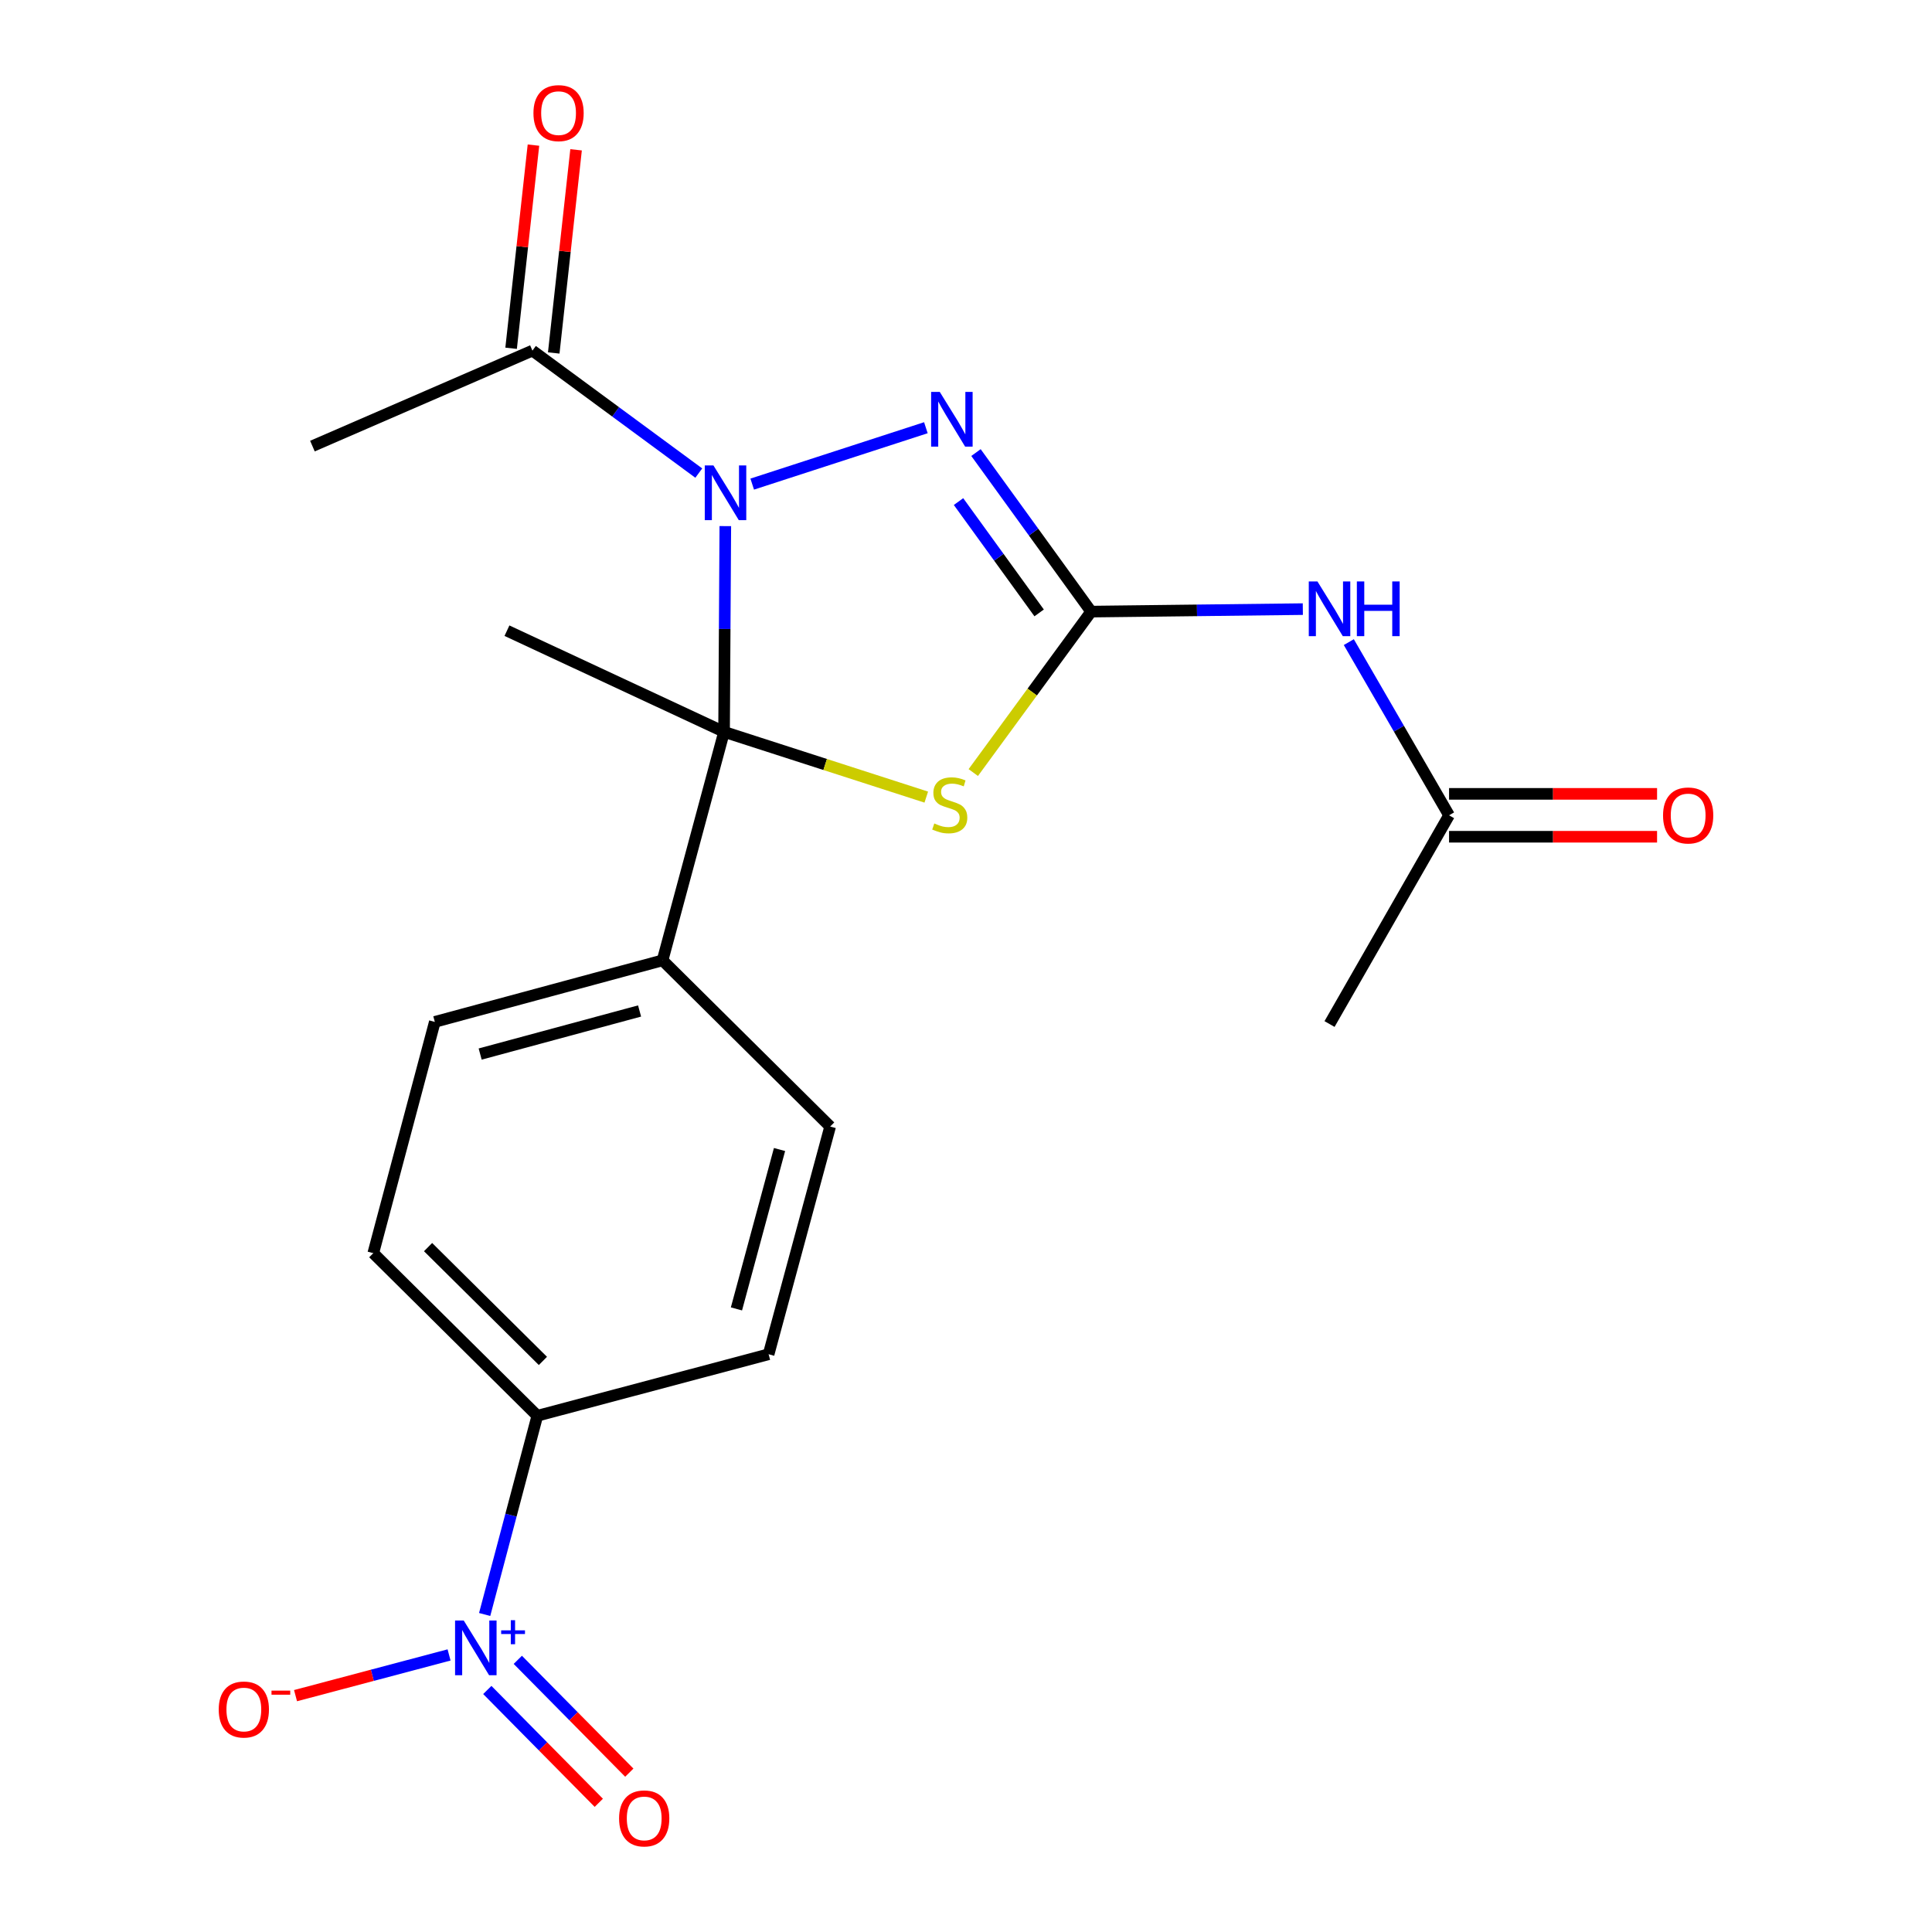 <?xml version='1.0' encoding='iso-8859-1'?>
<svg version='1.1' baseProfile='full'
              xmlns='http://www.w3.org/2000/svg'
                      xmlns:rdkit='http://www.rdkit.org/xml'
                      xmlns:xlink='http://www.w3.org/1999/xlink'
                  xml:space='preserve'
width='1000px' height='1000px' viewBox='0 0 1000 1000'>
<!-- END OF HEADER -->
<rect style='opacity:1.0;fill:#FFFFFF;stroke:none' width='1000' height='1000' x='0' y='0'> </rect>
<path class='bond-0' d='M 375.422,272.313 L 375.099,325.565' style='fill:none;fill-rule:evenodd;stroke:#0000FF;stroke-width:6px;stroke-linecap:butt;stroke-linejoin:miter;stroke-opacity:1' />
<path class='bond-0' d='M 375.099,325.565 L 374.775,378.817' style='fill:none;fill-rule:evenodd;stroke:#000000;stroke-width:6px;stroke-linecap:butt;stroke-linejoin:miter;stroke-opacity:1' />
<path class='bond-3' d='M 389.347,250.572 L 479.231,221.386' style='fill:none;fill-rule:evenodd;stroke:#0000FF;stroke-width:6px;stroke-linecap:butt;stroke-linejoin:miter;stroke-opacity:1' />
<path class='bond-6' d='M 361.684,244.868 L 318.633,213.173' style='fill:none;fill-rule:evenodd;stroke:#0000FF;stroke-width:6px;stroke-linecap:butt;stroke-linejoin:miter;stroke-opacity:1' />
<path class='bond-6' d='M 318.633,213.173 L 275.581,181.478' style='fill:none;fill-rule:evenodd;stroke:#000000;stroke-width:6px;stroke-linecap:butt;stroke-linejoin:miter;stroke-opacity:1' />
<path class='bond-2' d='M 374.775,378.817 L 427.108,395.7' style='fill:none;fill-rule:evenodd;stroke:#000000;stroke-width:6px;stroke-linecap:butt;stroke-linejoin:miter;stroke-opacity:1' />
<path class='bond-2' d='M 427.108,395.7 L 479.441,412.582' style='fill:none;fill-rule:evenodd;stroke:#CCCC00;stroke-width:6px;stroke-linecap:butt;stroke-linejoin:miter;stroke-opacity:1' />
<path class='bond-7' d='M 374.775,378.817 L 342.935,497.075' style='fill:none;fill-rule:evenodd;stroke:#000000;stroke-width:6px;stroke-linecap:butt;stroke-linejoin:miter;stroke-opacity:1' />
<path class='bond-18' d='M 374.775,378.817 L 262.399,326.446' style='fill:none;fill-rule:evenodd;stroke:#000000;stroke-width:6px;stroke-linecap:butt;stroke-linejoin:miter;stroke-opacity:1' />
<path class='bond-1' d='M 564.777,316.568 L 534.972,275.409' style='fill:none;fill-rule:evenodd;stroke:#000000;stroke-width:6px;stroke-linecap:butt;stroke-linejoin:miter;stroke-opacity:1' />
<path class='bond-1' d='M 534.972,275.409 L 505.166,234.25' style='fill:none;fill-rule:evenodd;stroke:#0000FF;stroke-width:6px;stroke-linecap:butt;stroke-linejoin:miter;stroke-opacity:1' />
<path class='bond-1' d='M 537.857,317.239 L 516.994,288.427' style='fill:none;fill-rule:evenodd;stroke:#000000;stroke-width:6px;stroke-linecap:butt;stroke-linejoin:miter;stroke-opacity:1' />
<path class='bond-1' d='M 516.994,288.427 L 496.13,259.616' style='fill:none;fill-rule:evenodd;stroke:#0000FF;stroke-width:6px;stroke-linecap:butt;stroke-linejoin:miter;stroke-opacity:1' />
<path class='bond-5' d='M 564.777,316.568 L 619.558,315.922' style='fill:none;fill-rule:evenodd;stroke:#000000;stroke-width:6px;stroke-linecap:butt;stroke-linejoin:miter;stroke-opacity:1' />
<path class='bond-5' d='M 619.558,315.922 L 674.34,315.276' style='fill:none;fill-rule:evenodd;stroke:#0000FF;stroke-width:6px;stroke-linecap:butt;stroke-linejoin:miter;stroke-opacity:1' />
<path class='bond-21' d='M 564.777,316.568 L 534.272,358.221' style='fill:none;fill-rule:evenodd;stroke:#000000;stroke-width:6px;stroke-linecap:butt;stroke-linejoin:miter;stroke-opacity:1' />
<path class='bond-21' d='M 534.272,358.221 L 503.767,399.875' style='fill:none;fill-rule:evenodd;stroke:#CCCC00;stroke-width:6px;stroke-linecap:butt;stroke-linejoin:miter;stroke-opacity:1' />
<path class='bond-4' d='M 250.859,835.655 L 264.49,784.228' style='fill:none;fill-rule:evenodd;stroke:#0000FF;stroke-width:6px;stroke-linecap:butt;stroke-linejoin:miter;stroke-opacity:1' />
<path class='bond-4' d='M 264.49,784.228 L 278.122,732.801' style='fill:none;fill-rule:evenodd;stroke:#000000;stroke-width:6px;stroke-linecap:butt;stroke-linejoin:miter;stroke-opacity:1' />
<path class='bond-10' d='M 232.436,856.593 L 192.702,867.129' style='fill:none;fill-rule:evenodd;stroke:#0000FF;stroke-width:6px;stroke-linecap:butt;stroke-linejoin:miter;stroke-opacity:1' />
<path class='bond-10' d='M 192.702,867.129 L 152.968,877.666' style='fill:none;fill-rule:evenodd;stroke:#FF0000;stroke-width:6px;stroke-linecap:butt;stroke-linejoin:miter;stroke-opacity:1' />
<path class='bond-11' d='M 252.228,874.728 L 281.083,903.931' style='fill:none;fill-rule:evenodd;stroke:#0000FF;stroke-width:6px;stroke-linecap:butt;stroke-linejoin:miter;stroke-opacity:1' />
<path class='bond-11' d='M 281.083,903.931 L 309.938,933.133' style='fill:none;fill-rule:evenodd;stroke:#FF0000;stroke-width:6px;stroke-linecap:butt;stroke-linejoin:miter;stroke-opacity:1' />
<path class='bond-11' d='M 268.016,859.127 L 296.872,888.329' style='fill:none;fill-rule:evenodd;stroke:#0000FF;stroke-width:6px;stroke-linecap:butt;stroke-linejoin:miter;stroke-opacity:1' />
<path class='bond-11' d='M 296.872,888.329 L 325.727,917.531' style='fill:none;fill-rule:evenodd;stroke:#FF0000;stroke-width:6px;stroke-linecap:butt;stroke-linejoin:miter;stroke-opacity:1' />
<path class='bond-9' d='M 698.147,332.361 L 724.089,377.181' style='fill:none;fill-rule:evenodd;stroke:#0000FF;stroke-width:6px;stroke-linecap:butt;stroke-linejoin:miter;stroke-opacity:1' />
<path class='bond-9' d='M 724.089,377.181 L 750.031,422.001' style='fill:none;fill-rule:evenodd;stroke:#000000;stroke-width:6px;stroke-linecap:butt;stroke-linejoin:miter;stroke-opacity:1' />
<path class='bond-12' d='M 286.613,182.691 L 292.395,130.115' style='fill:none;fill-rule:evenodd;stroke:#000000;stroke-width:6px;stroke-linecap:butt;stroke-linejoin:miter;stroke-opacity:1' />
<path class='bond-12' d='M 292.395,130.115 L 298.177,77.539' style='fill:none;fill-rule:evenodd;stroke:#FF0000;stroke-width:6px;stroke-linecap:butt;stroke-linejoin:miter;stroke-opacity:1' />
<path class='bond-12' d='M 264.55,180.265 L 270.332,127.689' style='fill:none;fill-rule:evenodd;stroke:#000000;stroke-width:6px;stroke-linecap:butt;stroke-linejoin:miter;stroke-opacity:1' />
<path class='bond-12' d='M 270.332,127.689 L 276.114,75.113' style='fill:none;fill-rule:evenodd;stroke:#FF0000;stroke-width:6px;stroke-linecap:butt;stroke-linejoin:miter;stroke-opacity:1' />
<path class='bond-19' d='M 275.581,181.478 L 161.713,230.902' style='fill:none;fill-rule:evenodd;stroke:#000000;stroke-width:6px;stroke-linecap:butt;stroke-linejoin:miter;stroke-opacity:1' />
<path class='bond-14' d='M 342.935,497.075 L 429.686,583.098' style='fill:none;fill-rule:evenodd;stroke:#000000;stroke-width:6px;stroke-linecap:butt;stroke-linejoin:miter;stroke-opacity:1' />
<path class='bond-15' d='M 342.935,497.075 L 225.06,528.927' style='fill:none;fill-rule:evenodd;stroke:#000000;stroke-width:6px;stroke-linecap:butt;stroke-linejoin:miter;stroke-opacity:1' />
<path class='bond-15' d='M 331.044,523.281 L 248.531,545.577' style='fill:none;fill-rule:evenodd;stroke:#000000;stroke-width:6px;stroke-linecap:butt;stroke-linejoin:miter;stroke-opacity:1' />
<path class='bond-8' d='M 278.122,732.801 L 193.208,648.64' style='fill:none;fill-rule:evenodd;stroke:#000000;stroke-width:6px;stroke-linecap:butt;stroke-linejoin:miter;stroke-opacity:1' />
<path class='bond-8' d='M 281.01,704.412 L 221.57,645.499' style='fill:none;fill-rule:evenodd;stroke:#000000;stroke-width:6px;stroke-linecap:butt;stroke-linejoin:miter;stroke-opacity:1' />
<path class='bond-22' d='M 278.122,732.801 L 397.835,700.962' style='fill:none;fill-rule:evenodd;stroke:#000000;stroke-width:6px;stroke-linecap:butt;stroke-linejoin:miter;stroke-opacity:1' />
<path class='bond-13' d='M 750.031,433.1 L 803.863,433.1' style='fill:none;fill-rule:evenodd;stroke:#000000;stroke-width:6px;stroke-linecap:butt;stroke-linejoin:miter;stroke-opacity:1' />
<path class='bond-13' d='M 803.863,433.1 L 857.695,433.1' style='fill:none;fill-rule:evenodd;stroke:#FF0000;stroke-width:6px;stroke-linecap:butt;stroke-linejoin:miter;stroke-opacity:1' />
<path class='bond-13' d='M 750.031,410.903 L 803.863,410.903' style='fill:none;fill-rule:evenodd;stroke:#000000;stroke-width:6px;stroke-linecap:butt;stroke-linejoin:miter;stroke-opacity:1' />
<path class='bond-13' d='M 803.863,410.903 L 857.695,410.903' style='fill:none;fill-rule:evenodd;stroke:#FF0000;stroke-width:6px;stroke-linecap:butt;stroke-linejoin:miter;stroke-opacity:1' />
<path class='bond-20' d='M 750.031,422.001 L 688.164,530.037' style='fill:none;fill-rule:evenodd;stroke:#000000;stroke-width:6px;stroke-linecap:butt;stroke-linejoin:miter;stroke-opacity:1' />
<path class='bond-17' d='M 429.686,583.098 L 397.835,700.962' style='fill:none;fill-rule:evenodd;stroke:#000000;stroke-width:6px;stroke-linecap:butt;stroke-linejoin:miter;stroke-opacity:1' />
<path class='bond-17' d='M 403.481,594.987 L 381.185,677.491' style='fill:none;fill-rule:evenodd;stroke:#000000;stroke-width:6px;stroke-linecap:butt;stroke-linejoin:miter;stroke-opacity:1' />
<path class='bond-16' d='M 225.06,528.927 L 193.208,648.64' style='fill:none;fill-rule:evenodd;stroke:#000000;stroke-width:6px;stroke-linecap:butt;stroke-linejoin:miter;stroke-opacity:1' />
<path  class='atom-0' d='M 369.267 240.899
L 378.547 255.899
Q 379.467 257.379, 380.947 260.059
Q 382.427 262.739, 382.507 262.899
L 382.507 240.899
L 386.267 240.899
L 386.267 269.219
L 382.387 269.219
L 372.427 252.819
Q 371.267 250.899, 370.027 248.699
Q 368.827 246.499, 368.467 245.819
L 368.467 269.219
L 364.787 269.219
L 364.787 240.899
L 369.267 240.899
' fill='#0000FF'/>
<path  class='atom-3' d='M 483.59 426.222
Q 483.91 426.342, 485.23 426.902
Q 486.55 427.462, 487.99 427.822
Q 489.47 428.142, 490.91 428.142
Q 493.59 428.142, 495.15 426.862
Q 496.71 425.542, 496.71 423.262
Q 496.71 421.702, 495.91 420.742
Q 495.15 419.782, 493.95 419.262
Q 492.75 418.742, 490.75 418.142
Q 488.23 417.382, 486.71 416.662
Q 485.23 415.942, 484.15 414.422
Q 483.11 412.902, 483.11 410.342
Q 483.11 406.782, 485.51 404.582
Q 487.95 402.382, 492.75 402.382
Q 496.03 402.382, 499.75 403.942
L 498.83 407.022
Q 495.43 405.622, 492.87 405.622
Q 490.11 405.622, 488.59 406.782
Q 487.07 407.902, 487.11 409.862
Q 487.11 411.382, 487.87 412.302
Q 488.67 413.222, 489.79 413.742
Q 490.95 414.262, 492.87 414.862
Q 495.43 415.662, 496.95 416.462
Q 498.47 417.262, 499.55 418.902
Q 500.67 420.502, 500.67 423.262
Q 500.67 427.182, 498.03 429.302
Q 495.43 431.382, 491.07 431.382
Q 488.55 431.382, 486.63 430.822
Q 484.75 430.302, 482.51 429.382
L 483.59 426.222
' fill='#CCCC00'/>
<path  class='atom-4' d='M 486.427 202.857
L 495.707 217.857
Q 496.627 219.337, 498.107 222.017
Q 499.587 224.697, 499.667 224.857
L 499.667 202.857
L 503.427 202.857
L 503.427 231.177
L 499.547 231.177
L 489.587 214.777
Q 488.427 212.857, 487.187 210.657
Q 485.987 208.457, 485.627 207.777
L 485.627 231.177
L 481.947 231.177
L 481.947 202.857
L 486.427 202.857
' fill='#0000FF'/>
<path  class='atom-5' d='M 240.022 838.761
L 249.302 853.761
Q 250.222 855.241, 251.702 857.921
Q 253.182 860.601, 253.262 860.761
L 253.262 838.761
L 257.022 838.761
L 257.022 867.081
L 253.142 867.081
L 243.182 850.681
Q 242.022 848.761, 240.782 846.561
Q 239.582 844.361, 239.222 843.681
L 239.222 867.081
L 235.542 867.081
L 235.542 838.761
L 240.022 838.761
' fill='#0000FF'/>
<path  class='atom-5' d='M 259.398 843.866
L 264.388 843.866
L 264.388 838.612
L 266.605 838.612
L 266.605 843.866
L 271.727 843.866
L 271.727 845.767
L 266.605 845.767
L 266.605 851.047
L 264.388 851.047
L 264.388 845.767
L 259.398 845.767
L 259.398 843.866
' fill='#0000FF'/>
<path  class='atom-6' d='M 681.904 300.953
L 691.184 315.953
Q 692.104 317.433, 693.584 320.113
Q 695.064 322.793, 695.144 322.953
L 695.144 300.953
L 698.904 300.953
L 698.904 329.273
L 695.024 329.273
L 685.064 312.873
Q 683.904 310.953, 682.664 308.753
Q 681.464 306.553, 681.104 305.873
L 681.104 329.273
L 677.424 329.273
L 677.424 300.953
L 681.904 300.953
' fill='#0000FF'/>
<path  class='atom-6' d='M 702.304 300.953
L 706.144 300.953
L 706.144 312.993
L 720.624 312.993
L 720.624 300.953
L 724.464 300.953
L 724.464 329.273
L 720.624 329.273
L 720.624 316.193
L 706.144 316.193
L 706.144 329.273
L 702.304 329.273
L 702.304 300.953
' fill='#0000FF'/>
<path  class='atom-11' d='M 113.211 884.841
Q 113.211 878.041, 116.571 874.241
Q 119.931 870.441, 126.211 870.441
Q 132.491 870.441, 135.851 874.241
Q 139.211 878.041, 139.211 884.841
Q 139.211 891.721, 135.811 895.641
Q 132.411 899.521, 126.211 899.521
Q 119.971 899.521, 116.571 895.641
Q 113.211 891.761, 113.211 884.841
M 126.211 896.321
Q 130.531 896.321, 132.851 893.441
Q 135.211 890.521, 135.211 884.841
Q 135.211 879.281, 132.851 876.481
Q 130.531 873.641, 126.211 873.641
Q 121.891 873.641, 119.531 876.441
Q 117.211 879.241, 117.211 884.841
Q 117.211 890.561, 119.531 893.441
Q 121.891 896.321, 126.211 896.321
' fill='#FF0000'/>
<path  class='atom-11' d='M 140.531 875.063
L 150.22 875.063
L 150.22 877.175
L 140.531 877.175
L 140.531 875.063
' fill='#FF0000'/>
<path  class='atom-12' d='M 320.44 941.208
Q 320.44 934.408, 323.8 930.608
Q 327.16 926.808, 333.44 926.808
Q 339.72 926.808, 343.08 930.608
Q 346.44 934.408, 346.44 941.208
Q 346.44 948.088, 343.04 952.008
Q 339.64 955.888, 333.44 955.888
Q 327.2 955.888, 323.8 952.008
Q 320.44 948.128, 320.44 941.208
M 333.44 952.688
Q 337.76 952.688, 340.08 949.808
Q 342.44 946.888, 342.44 941.208
Q 342.44 935.648, 340.08 932.848
Q 337.76 930.008, 333.44 930.008
Q 329.12 930.008, 326.76 932.808
Q 324.44 935.608, 324.44 941.208
Q 324.44 946.928, 326.76 949.808
Q 329.12 952.688, 333.44 952.688
' fill='#FF0000'/>
<path  class='atom-13' d='M 276.109 58.552
Q 276.109 51.752, 279.469 47.952
Q 282.829 44.152, 289.109 44.152
Q 295.389 44.152, 298.749 47.952
Q 302.109 51.752, 302.109 58.552
Q 302.109 65.432, 298.709 69.352
Q 295.309 73.232, 289.109 73.232
Q 282.869 73.232, 279.469 69.352
Q 276.109 65.472, 276.109 58.552
M 289.109 70.032
Q 293.429 70.032, 295.749 67.152
Q 298.109 64.232, 298.109 58.552
Q 298.109 52.992, 295.749 50.192
Q 293.429 47.352, 289.109 47.352
Q 284.789 47.352, 282.429 50.152
Q 280.109 52.952, 280.109 58.552
Q 280.109 64.272, 282.429 67.152
Q 284.789 70.032, 289.109 70.032
' fill='#FF0000'/>
<path  class='atom-14' d='M 860.789 422.081
Q 860.789 415.281, 864.149 411.481
Q 867.509 407.681, 873.789 407.681
Q 880.069 407.681, 883.429 411.481
Q 886.789 415.281, 886.789 422.081
Q 886.789 428.961, 883.389 432.881
Q 879.989 436.761, 873.789 436.761
Q 867.549 436.761, 864.149 432.881
Q 860.789 429.001, 860.789 422.081
M 873.789 433.561
Q 878.109 433.561, 880.429 430.681
Q 882.789 427.761, 882.789 422.081
Q 882.789 416.521, 880.429 413.721
Q 878.109 410.881, 873.789 410.881
Q 869.469 410.881, 867.109 413.681
Q 864.789 416.481, 864.789 422.081
Q 864.789 427.801, 867.109 430.681
Q 869.469 433.561, 873.789 433.561
' fill='#FF0000'/>
</svg>
